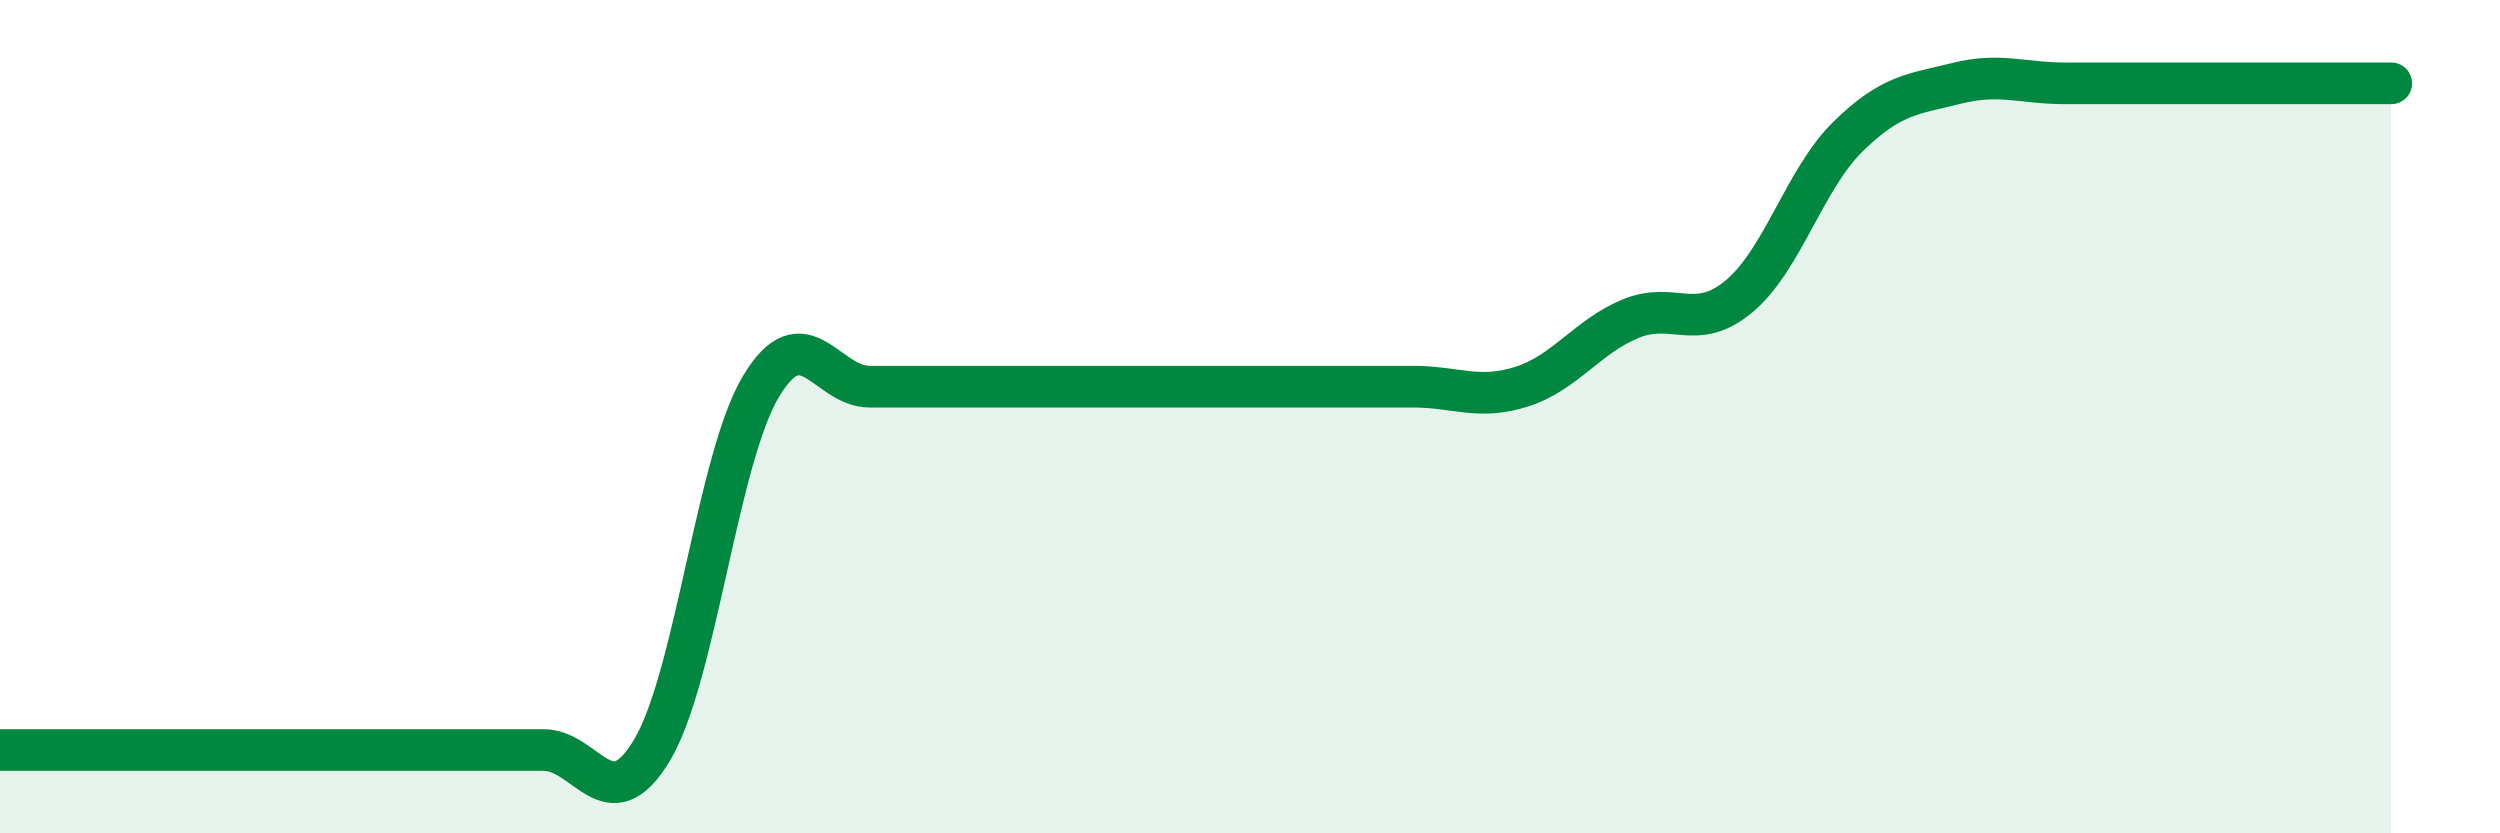 
    <svg width="60" height="20" viewBox="0 0 60 20" xmlns="http://www.w3.org/2000/svg">
      <path
        d="M 0,18 C 0.52,18 1.57,18 2.61,18 C 3.65,18 4.18,18 5.22,18 C 6.26,18 6.79,18 7.83,18 C 8.87,18 9.39,18 10.43,18 C 11.47,18 12,18 13.04,18 C 14.08,18 14.61,19.74 15.65,18 C 16.69,16.26 17.22,11.02 18.26,9.28 C 19.3,7.54 19.83,9.28 20.87,9.28 C 21.91,9.28 22.44,9.28 23.48,9.28 C 24.52,9.28 25.05,9.28 26.09,9.28 C 27.13,9.28 27.66,9.28 28.7,9.28 C 29.74,9.28 30.26,9.28 31.3,9.28 C 32.34,9.28 32.87,9.28 33.91,9.28 C 34.95,9.28 35.48,9.61 36.52,9.28 C 37.56,8.95 38.09,8.08 39.13,7.65 C 40.17,7.22 40.7,7.98 41.74,7.11 C 42.78,6.24 43.31,4.3 44.35,3.28 C 45.39,2.26 45.92,2.26 46.96,2 C 48,1.74 48.53,2 49.57,2 C 50.61,2 51.13,2 52.17,2 C 53.21,2 53.74,2 54.78,2 C 55.82,2 56.87,2 57.39,2L57.39 20L0 20Z"
        fill="#008740"
        opacity="0.1"
        stroke-linecap="round"
        stroke-linejoin="round"
      />
      <path
        d="M 0,18 C 0.52,18 1.57,18 2.61,18 C 3.65,18 4.18,18 5.22,18 C 6.26,18 6.79,18 7.83,18 C 8.87,18 9.39,18 10.43,18 C 11.47,18 12,18 13.04,18 C 14.08,18 14.61,19.74 15.65,18 C 16.69,16.26 17.22,11.02 18.26,9.28 C 19.3,7.54 19.83,9.28 20.87,9.28 C 21.91,9.28 22.44,9.28 23.48,9.28 C 24.52,9.28 25.05,9.28 26.09,9.28 C 27.13,9.28 27.66,9.28 28.7,9.28 C 29.74,9.28 30.26,9.28 31.3,9.28 C 32.34,9.28 32.87,9.28 33.91,9.28 C 34.95,9.28 35.48,9.61 36.52,9.28 C 37.56,8.95 38.09,8.08 39.13,7.65 C 40.17,7.22 40.7,7.98 41.74,7.11 C 42.78,6.24 43.31,4.3 44.35,3.28 C 45.39,2.26 45.92,2.26 46.96,2 C 48,1.74 48.53,2 49.57,2 C 50.61,2 51.13,2 52.17,2 C 53.21,2 53.74,2 54.78,2 C 55.82,2 56.87,2 57.39,2"
        stroke="#008740"
        stroke-width="1"
        fill="none"
        stroke-linecap="round"
        stroke-linejoin="round"
      />
    </svg>
  